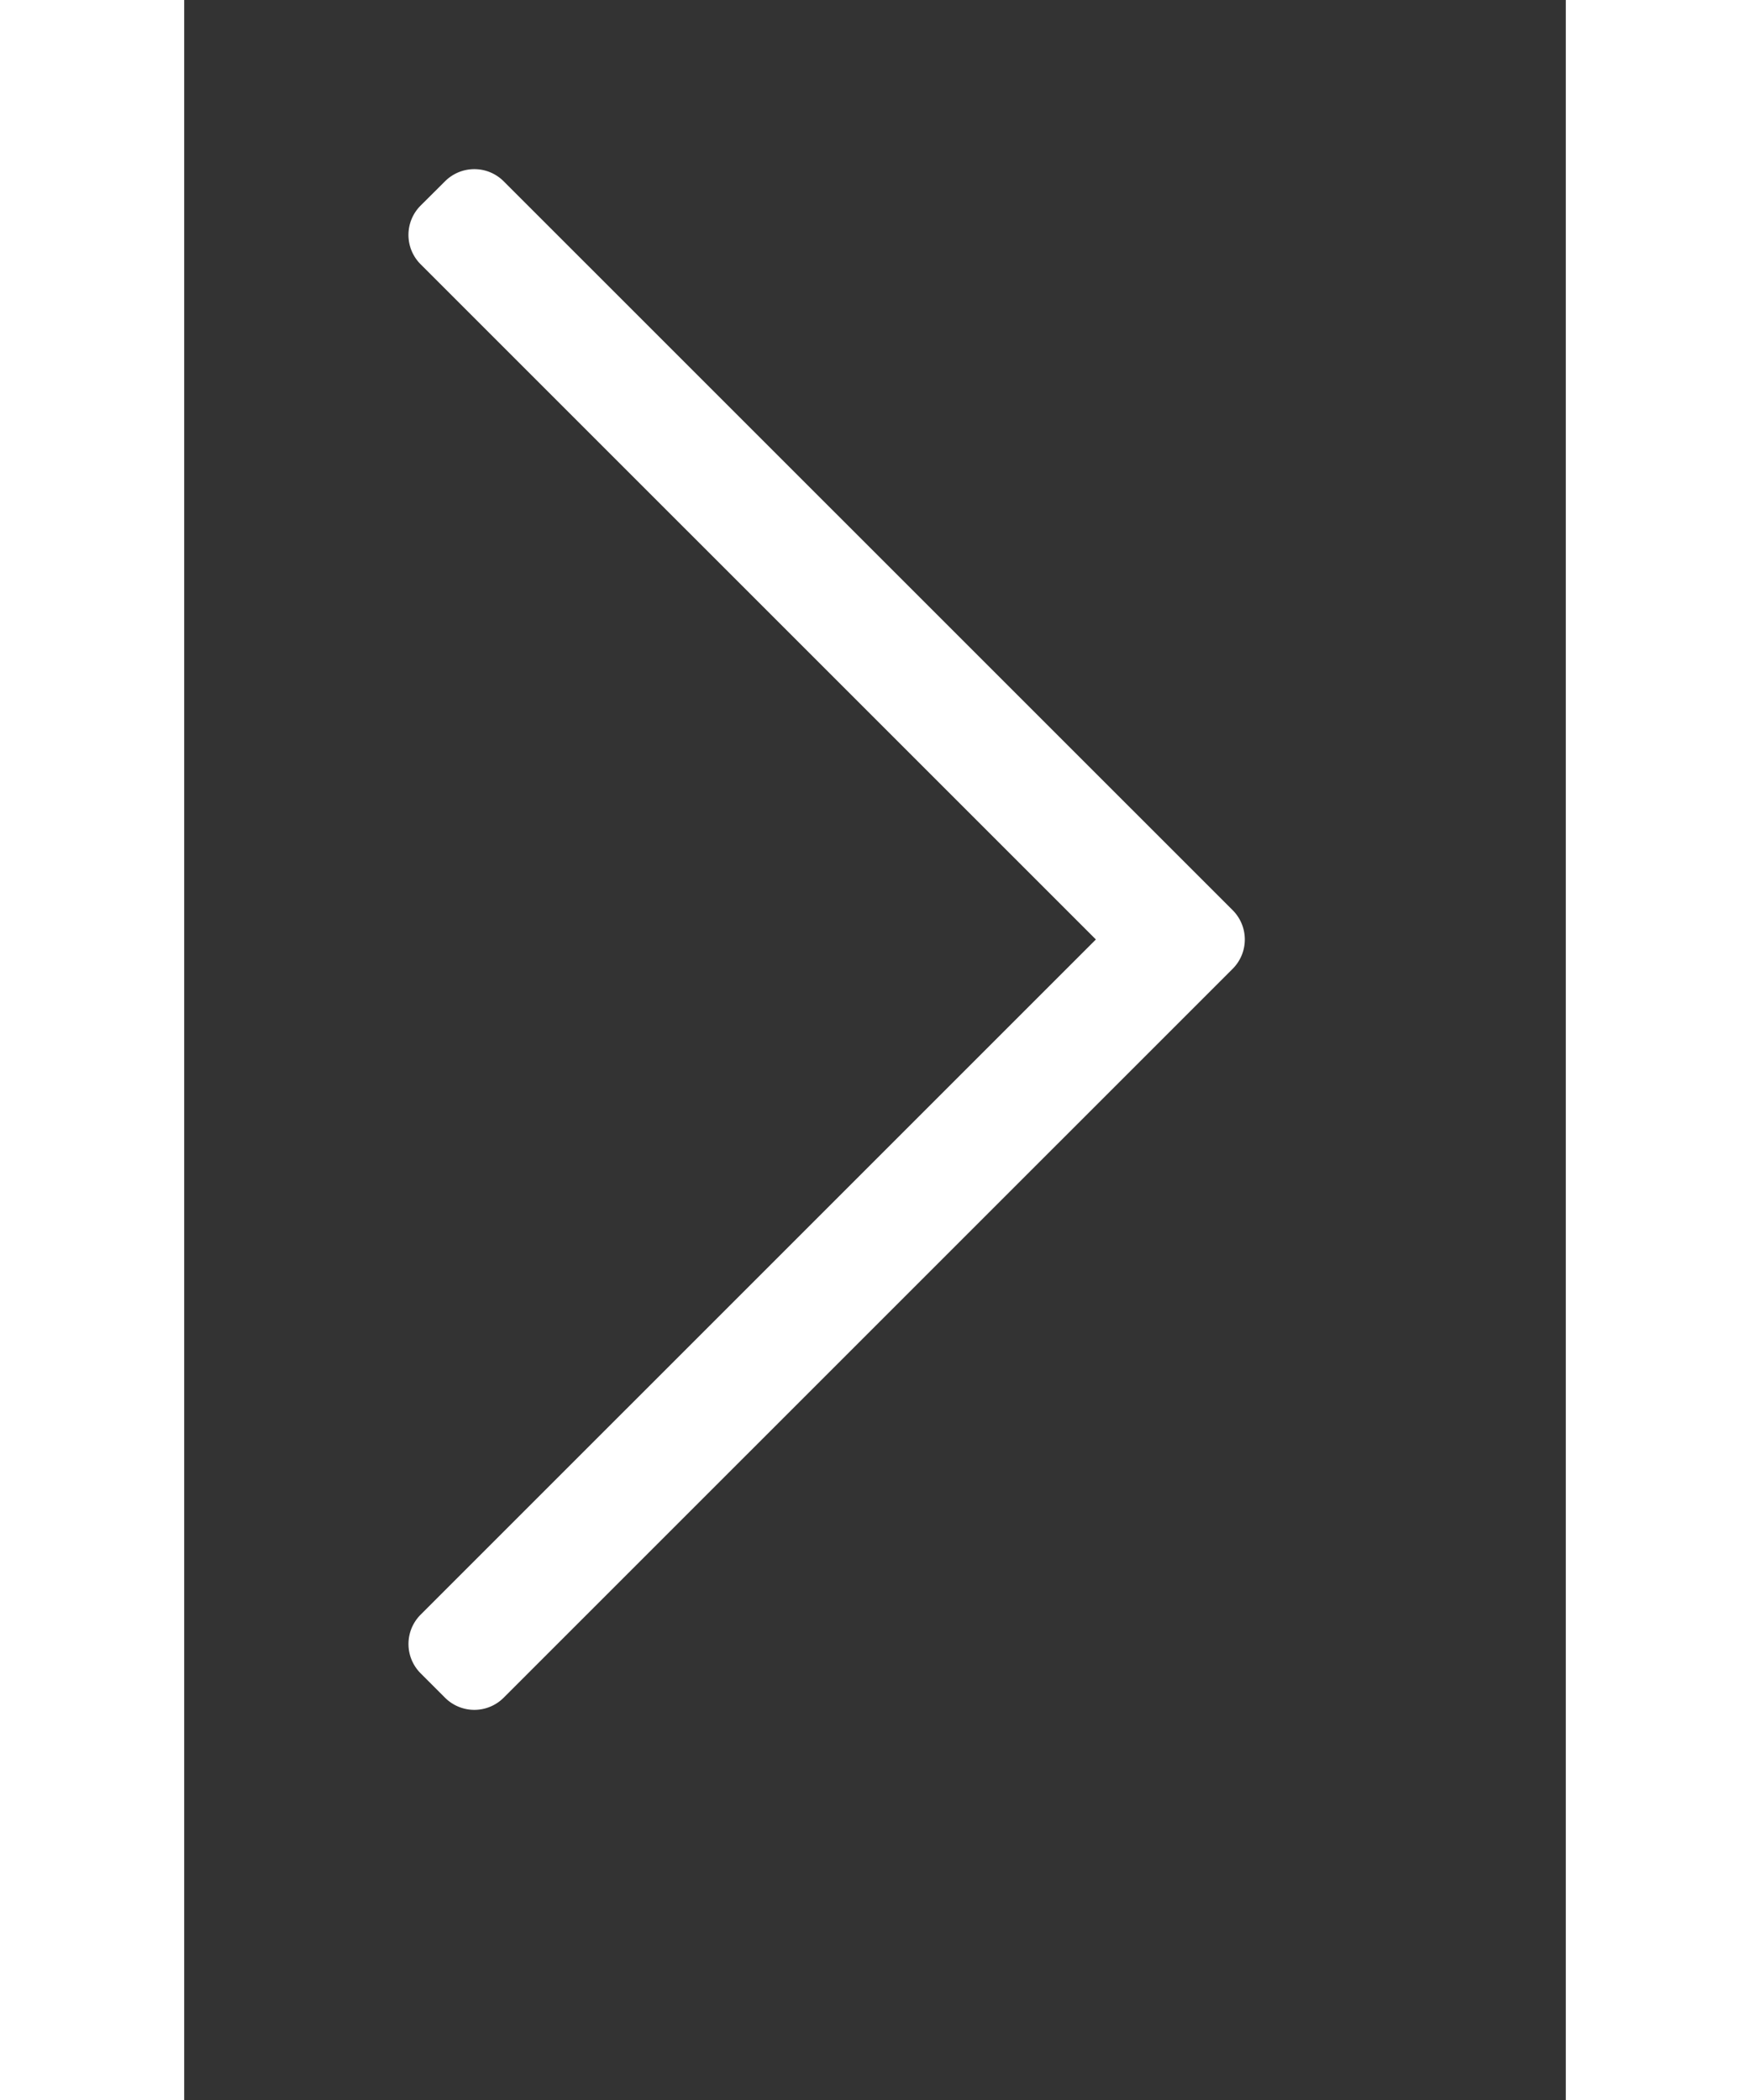 <svg width="25" height="30" viewBox="0 0 25 38" xmlns="http://www.w3.org/2000/svg">
  <rect x="0" y="0" width="25" height="38" fill="#333333" stroke="none"/>
  <path d="M4.72 3.28l-.442.44a.75.75 0 0 0 0 1.062L16.497 17 4.278 29.218a.75.75 0 0 0 0 1.061l.442.442a.75.75 0 0 0 1.06 0l13.192-13.19a.75.75 0 0 0 0-1.061L5.78 3.28a.75.75 0 0 0-1.06 0z" fill-rule="nonzero" fill="#FFF"/>
</svg>
